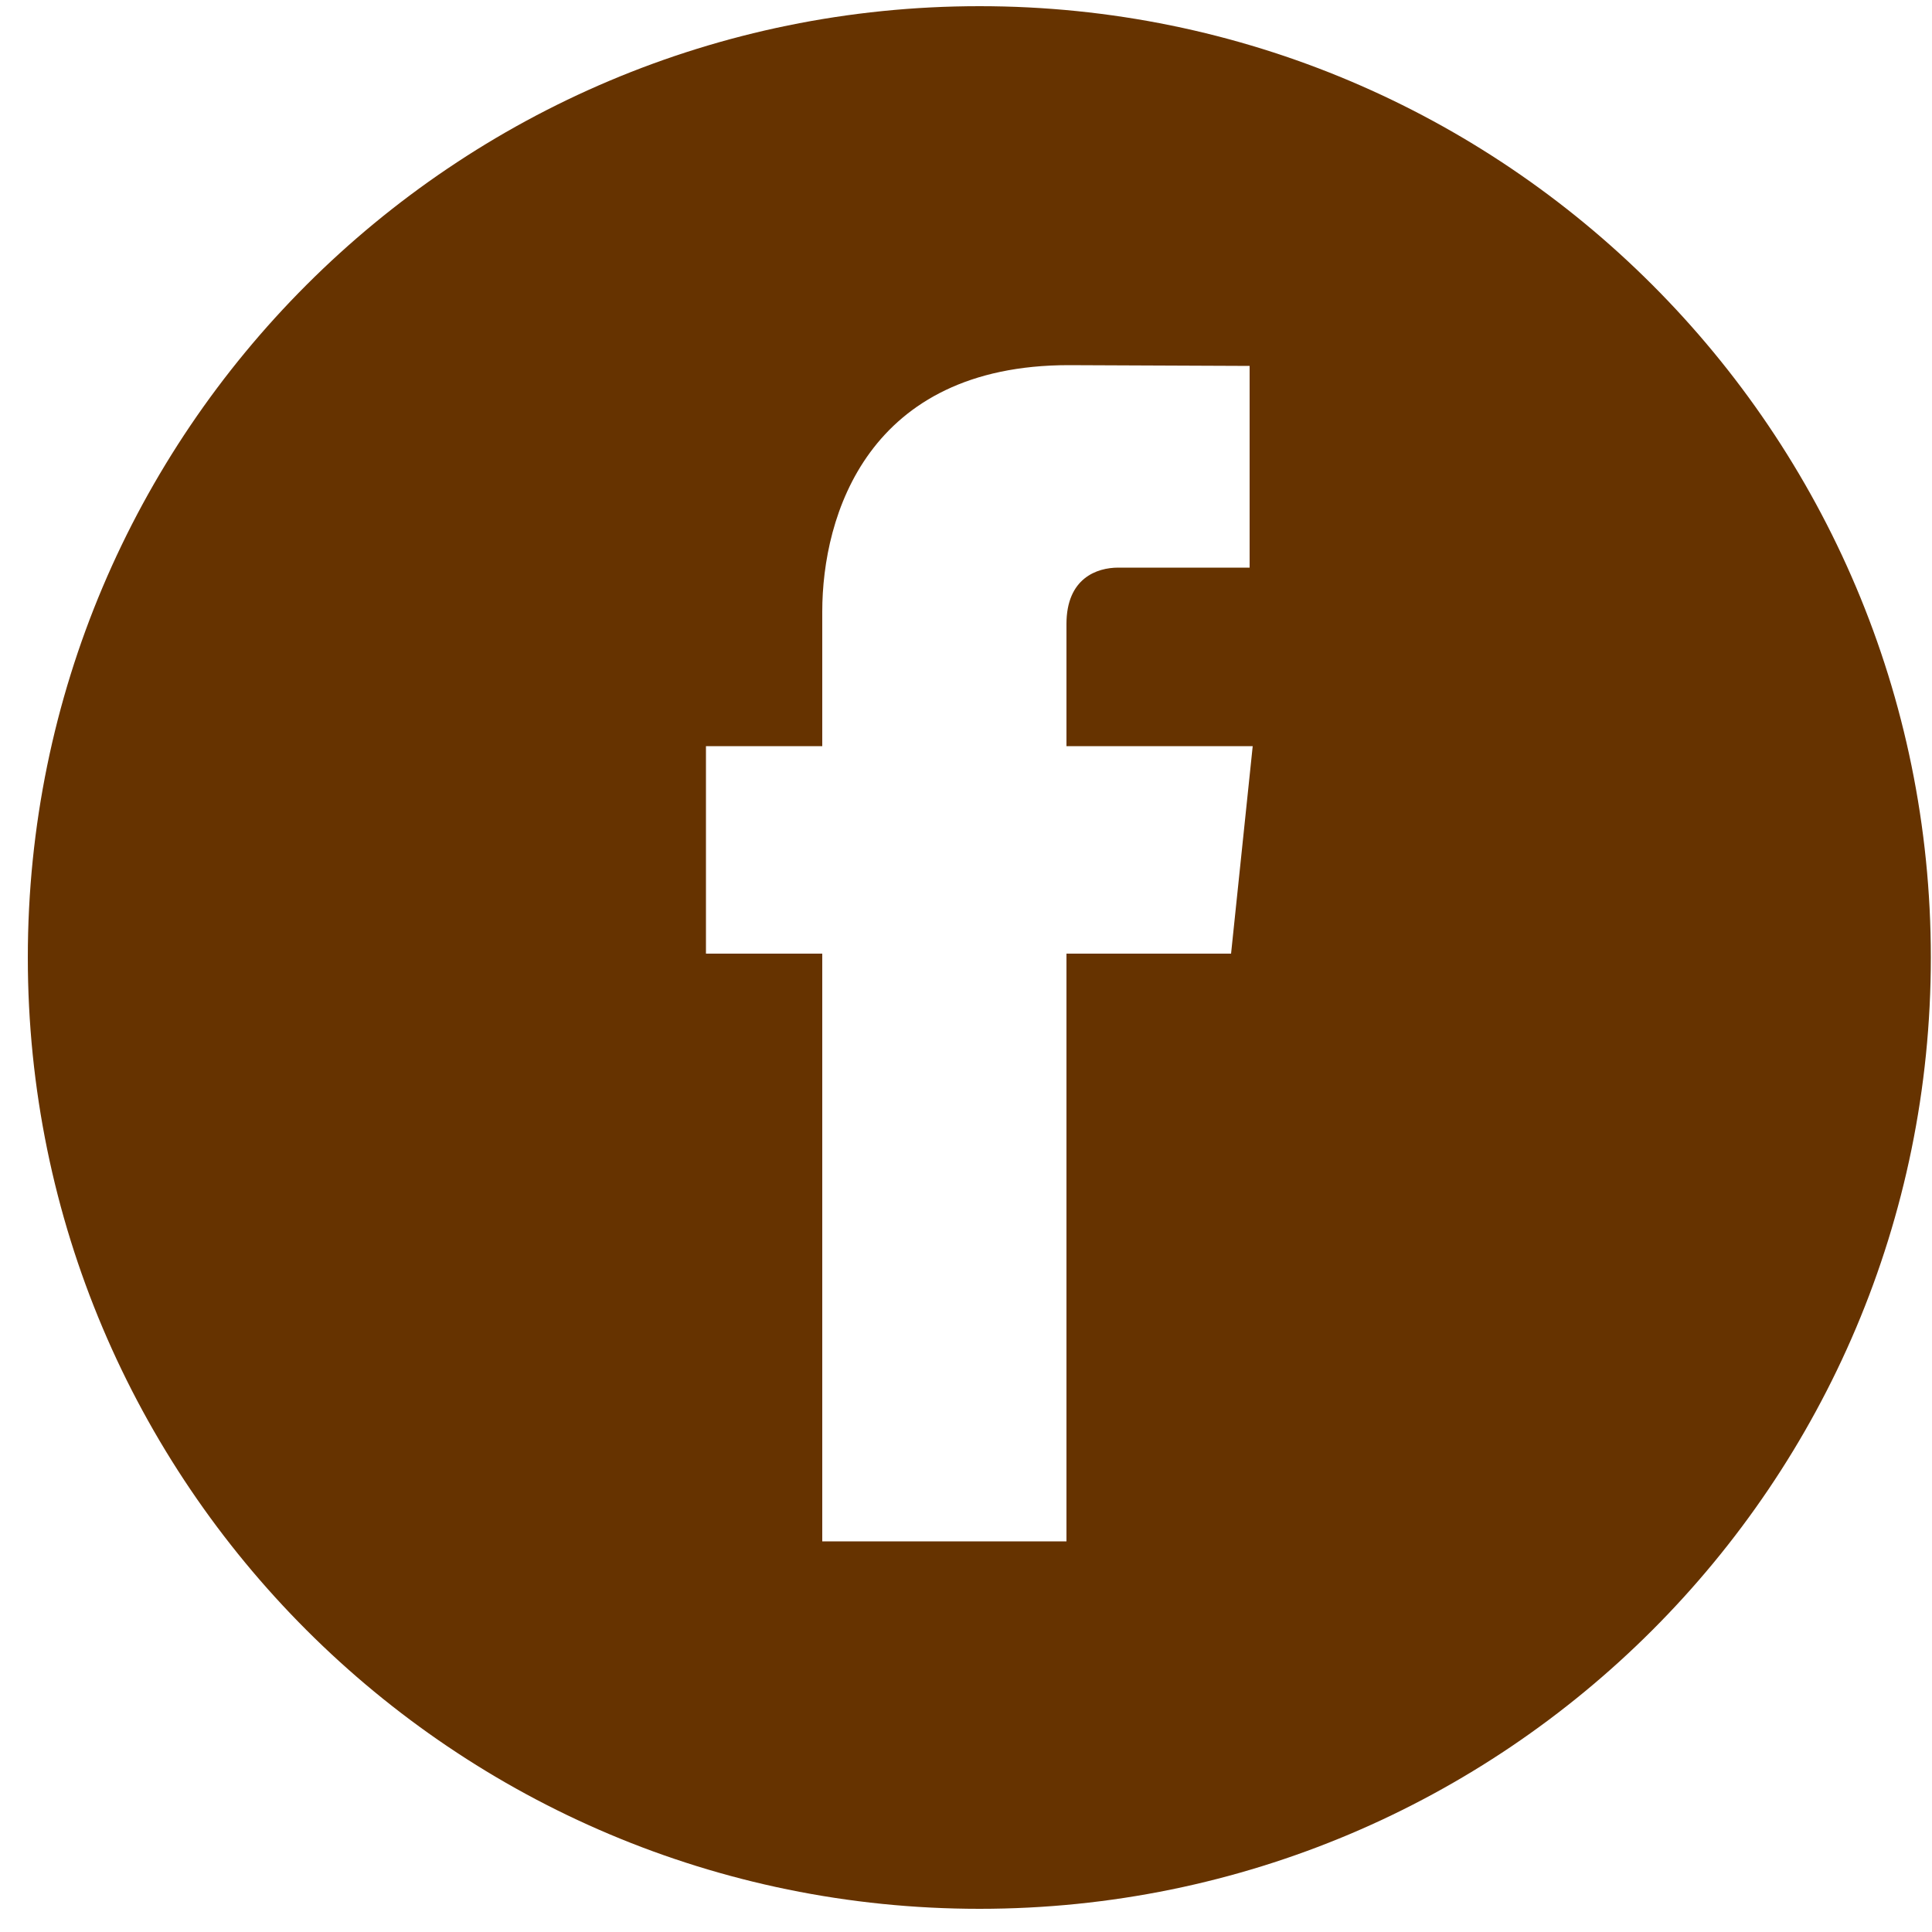 <svg xmlns="http://www.w3.org/2000/svg" viewBox="0 0 50 50" width="50" height="50">
	<style>
		tspan { white-space:pre }
		.shp0 { fill: #663300 } 
	</style>
	<g id="Layer">
		<path id="svg_1" fill-rule="evenodd" class="shp0" d="M49.97 24.78C49.97 38.38 38.95 49.4 25.35 49.4C11.75 49.4 0.72 38.38 0.72 24.78C0.72 11.18 11.75 0.16 25.35 0.16C38.95 0.16 49.97 11.18 49.97 24.78ZM31.86 24.68L32.42 19.31L27.6 19.31L27.6 16.15C27.6 14.96 28.39 14.69 28.94 14.69C29.49 14.69 32.34 14.69 32.34 14.69L32.34 9.47L27.66 9.45C22.46 9.45 21.28 13.34 21.28 15.83L21.28 19.31L18.27 19.31L18.27 24.68L21.28 24.68C21.28 31.58 21.28 39.89 21.28 39.89L27.6 39.89C27.6 39.89 27.6 31.49 27.6 24.68L31.86 24.68Z" />
	</g>
</svg>